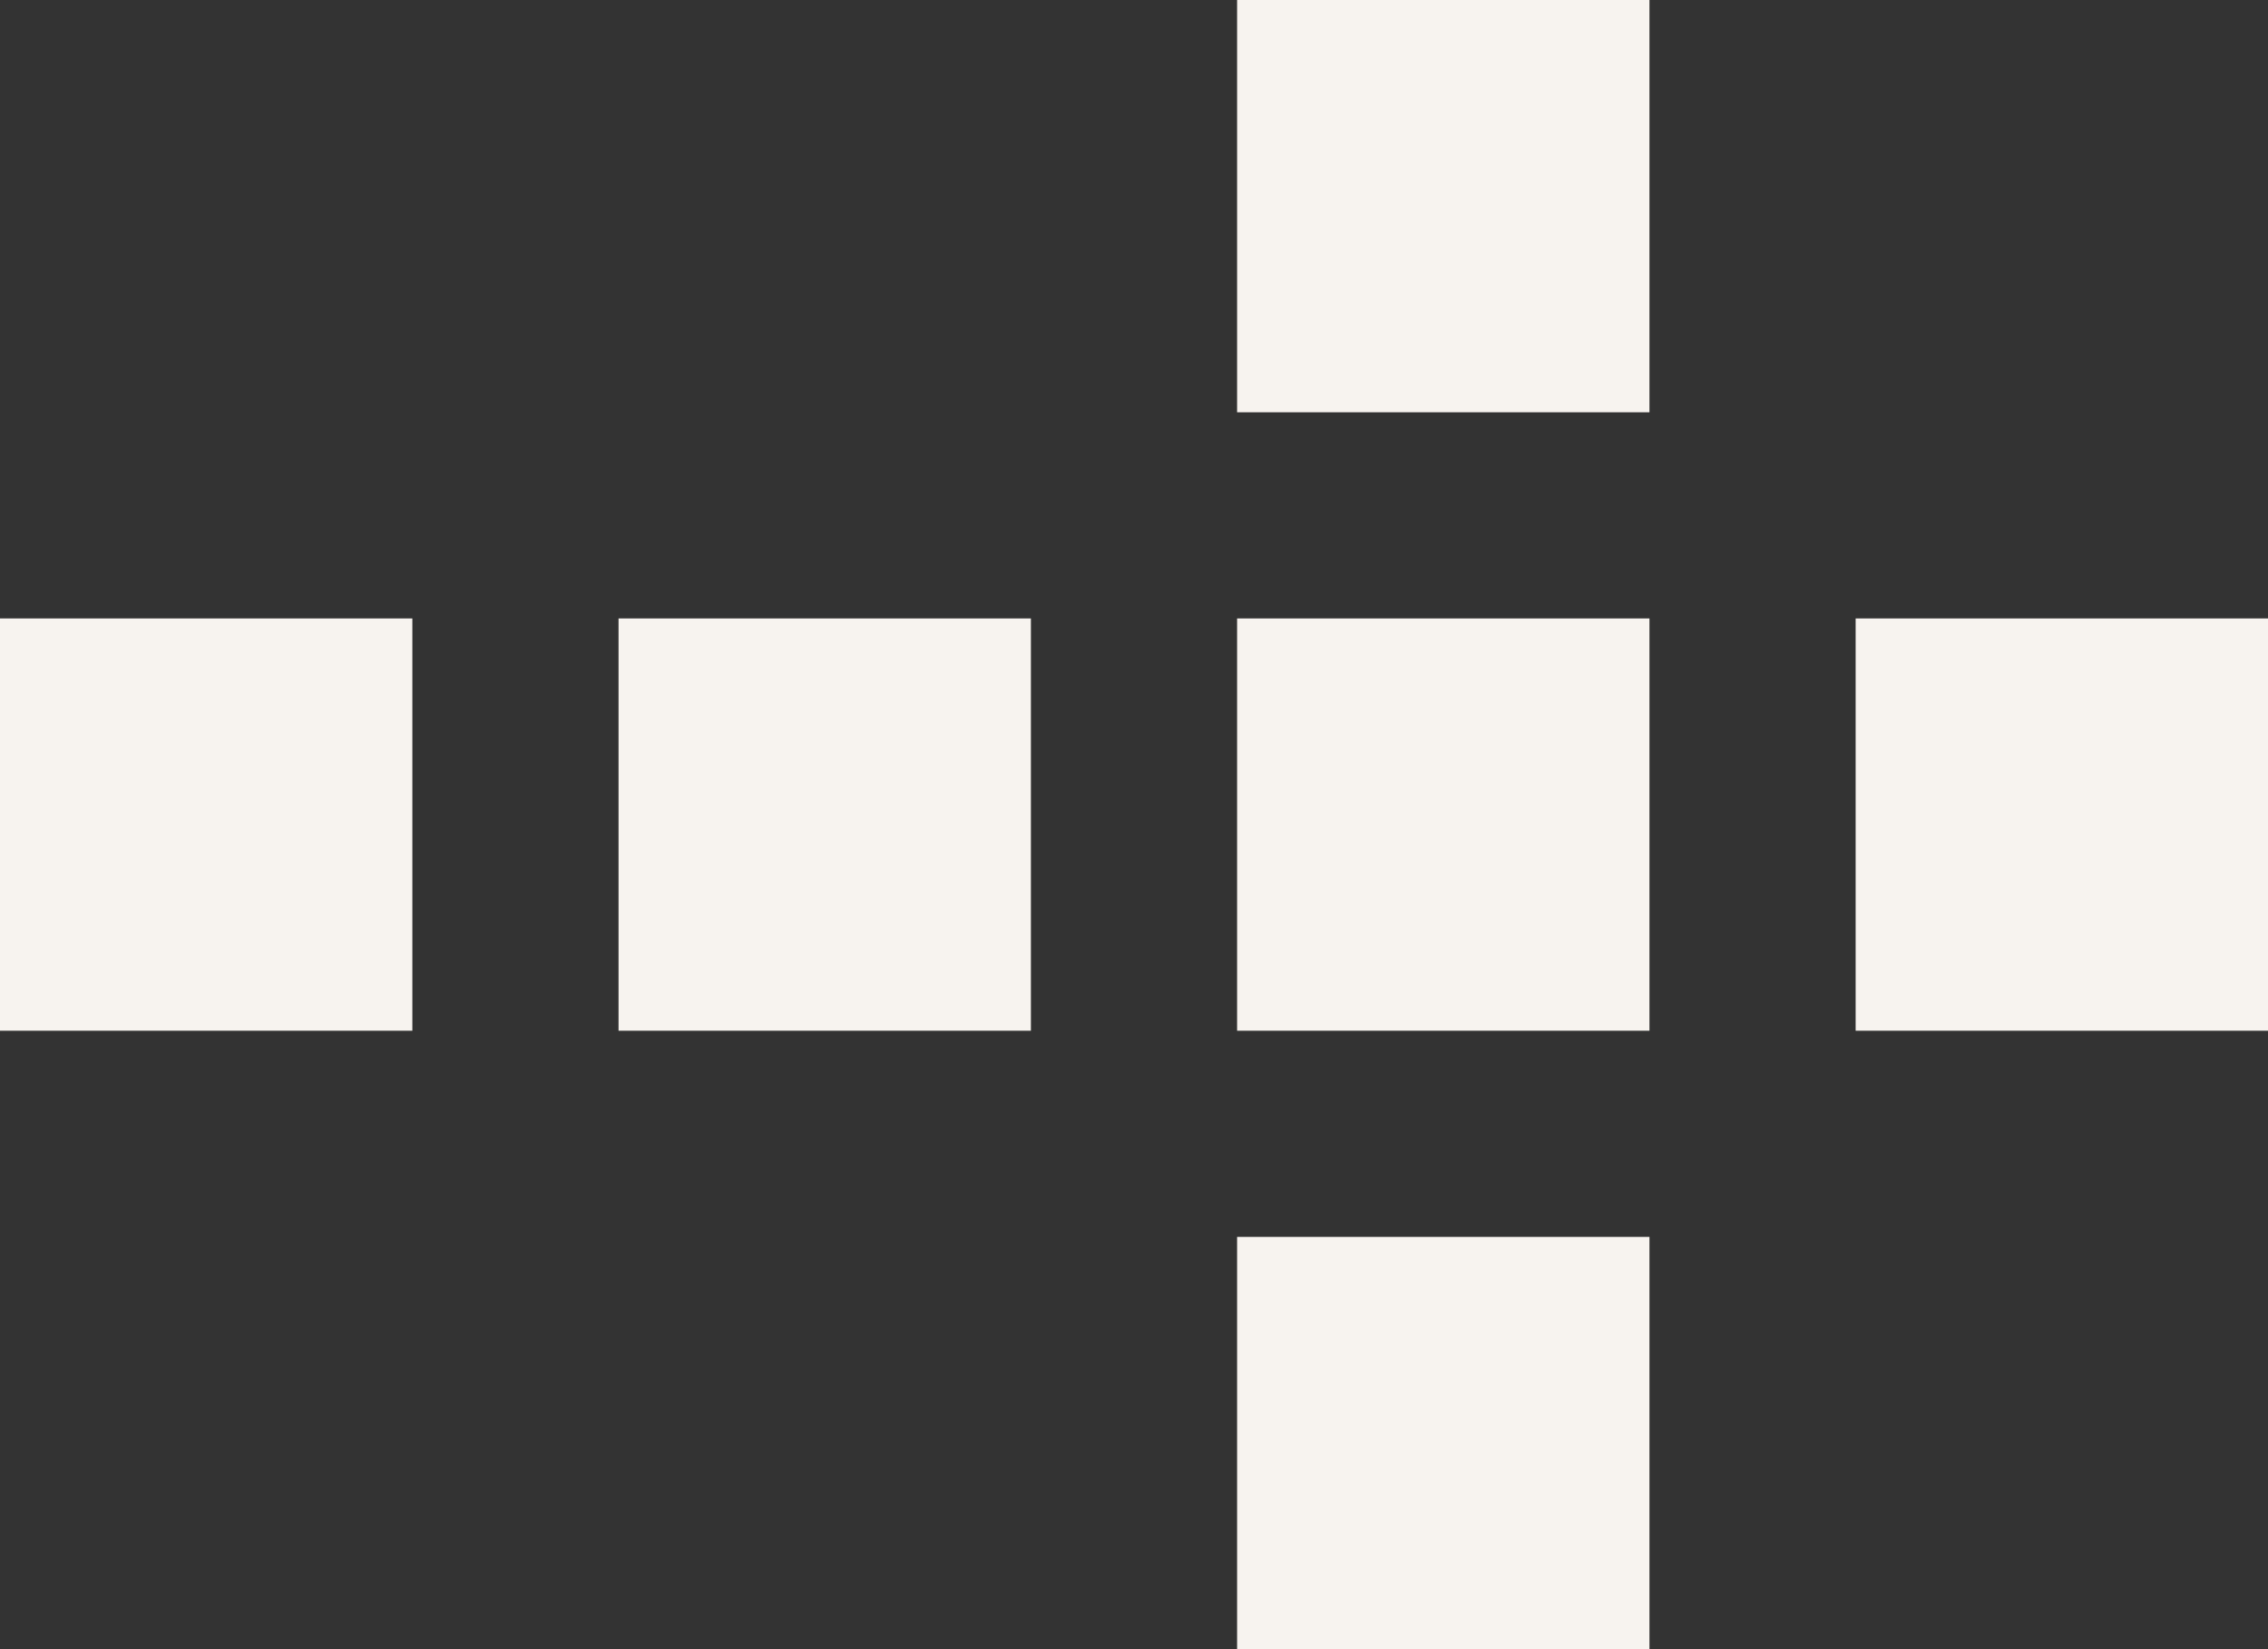 <svg id="Knap_pil_Hvid_" data-name="Knap pil (Hvid)" xmlns="http://www.w3.org/2000/svg" width="22" height="16" viewBox="0 0 22 16">
  <rect x="0" y="0" width="22" height="16" fill="#333333" stroke="none"/>
  <rect id="Rectangle_619" data-name="Rectangle 619" width="4" height="4" transform="translate(6 6)" fill="#f7f3ef"/>
  <rect id="Rectangle_624" data-name="Rectangle 624" width="4" height="4" transform="translate(0 6)" fill="#f7f3ef"/>
  <rect id="Rectangle_620" data-name="Rectangle 620" width="4" height="4" transform="translate(12 6)" fill="#f7f3ef"/>
  <rect id="Rectangle_621" data-name="Rectangle 621" width="4" height="4" transform="translate(12)" fill="#f7f3ef"/>
  <rect id="Rectangle_622" data-name="Rectangle 622" width="4" height="4" transform="translate(12 12)" fill="#f7f3ef"/>
  <rect id="Rectangle_623" data-name="Rectangle 623" width="4" height="4" transform="translate(18 6)" fill="#f7f3ef"/>
</svg>
